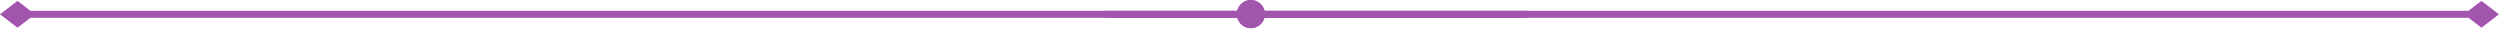 <?xml version="1.0" encoding="UTF-8"?> <svg xmlns="http://www.w3.org/2000/svg" width="1428" height="17" viewBox="0 0 1428 17" fill="none"><path d="M872.5 6.16H722.32C721.47 2.63 718.3 0 714.5 0C710.7 0 707.53 2.63 706.68 6.16H17.41L10.01 0.5L0 8.16L10.01 15.82L17.41 10.16H706.74C707.67 13.58 710.79 16.1 714.5 16.1C718.21 16.1 721.33 13.58 722.26 10.16H872.5V6.16Z" fill="#A255AD"></path><path d="M631.5 10.16H706.77C707.7 13.58 710.82 16.1 714.53 16.1C718.24 16.1 721.36 13.58 722.29 10.16H1410.03L1417.43 15.82L1427.41 8.16L1417.4 0.5L1410 6.16H722.31C721.46 2.63 718.29 0 714.49 0C710.69 0 707.52 2.63 706.67 6.16H631.5V10.16Z" fill="#A255AD"></path></svg> 